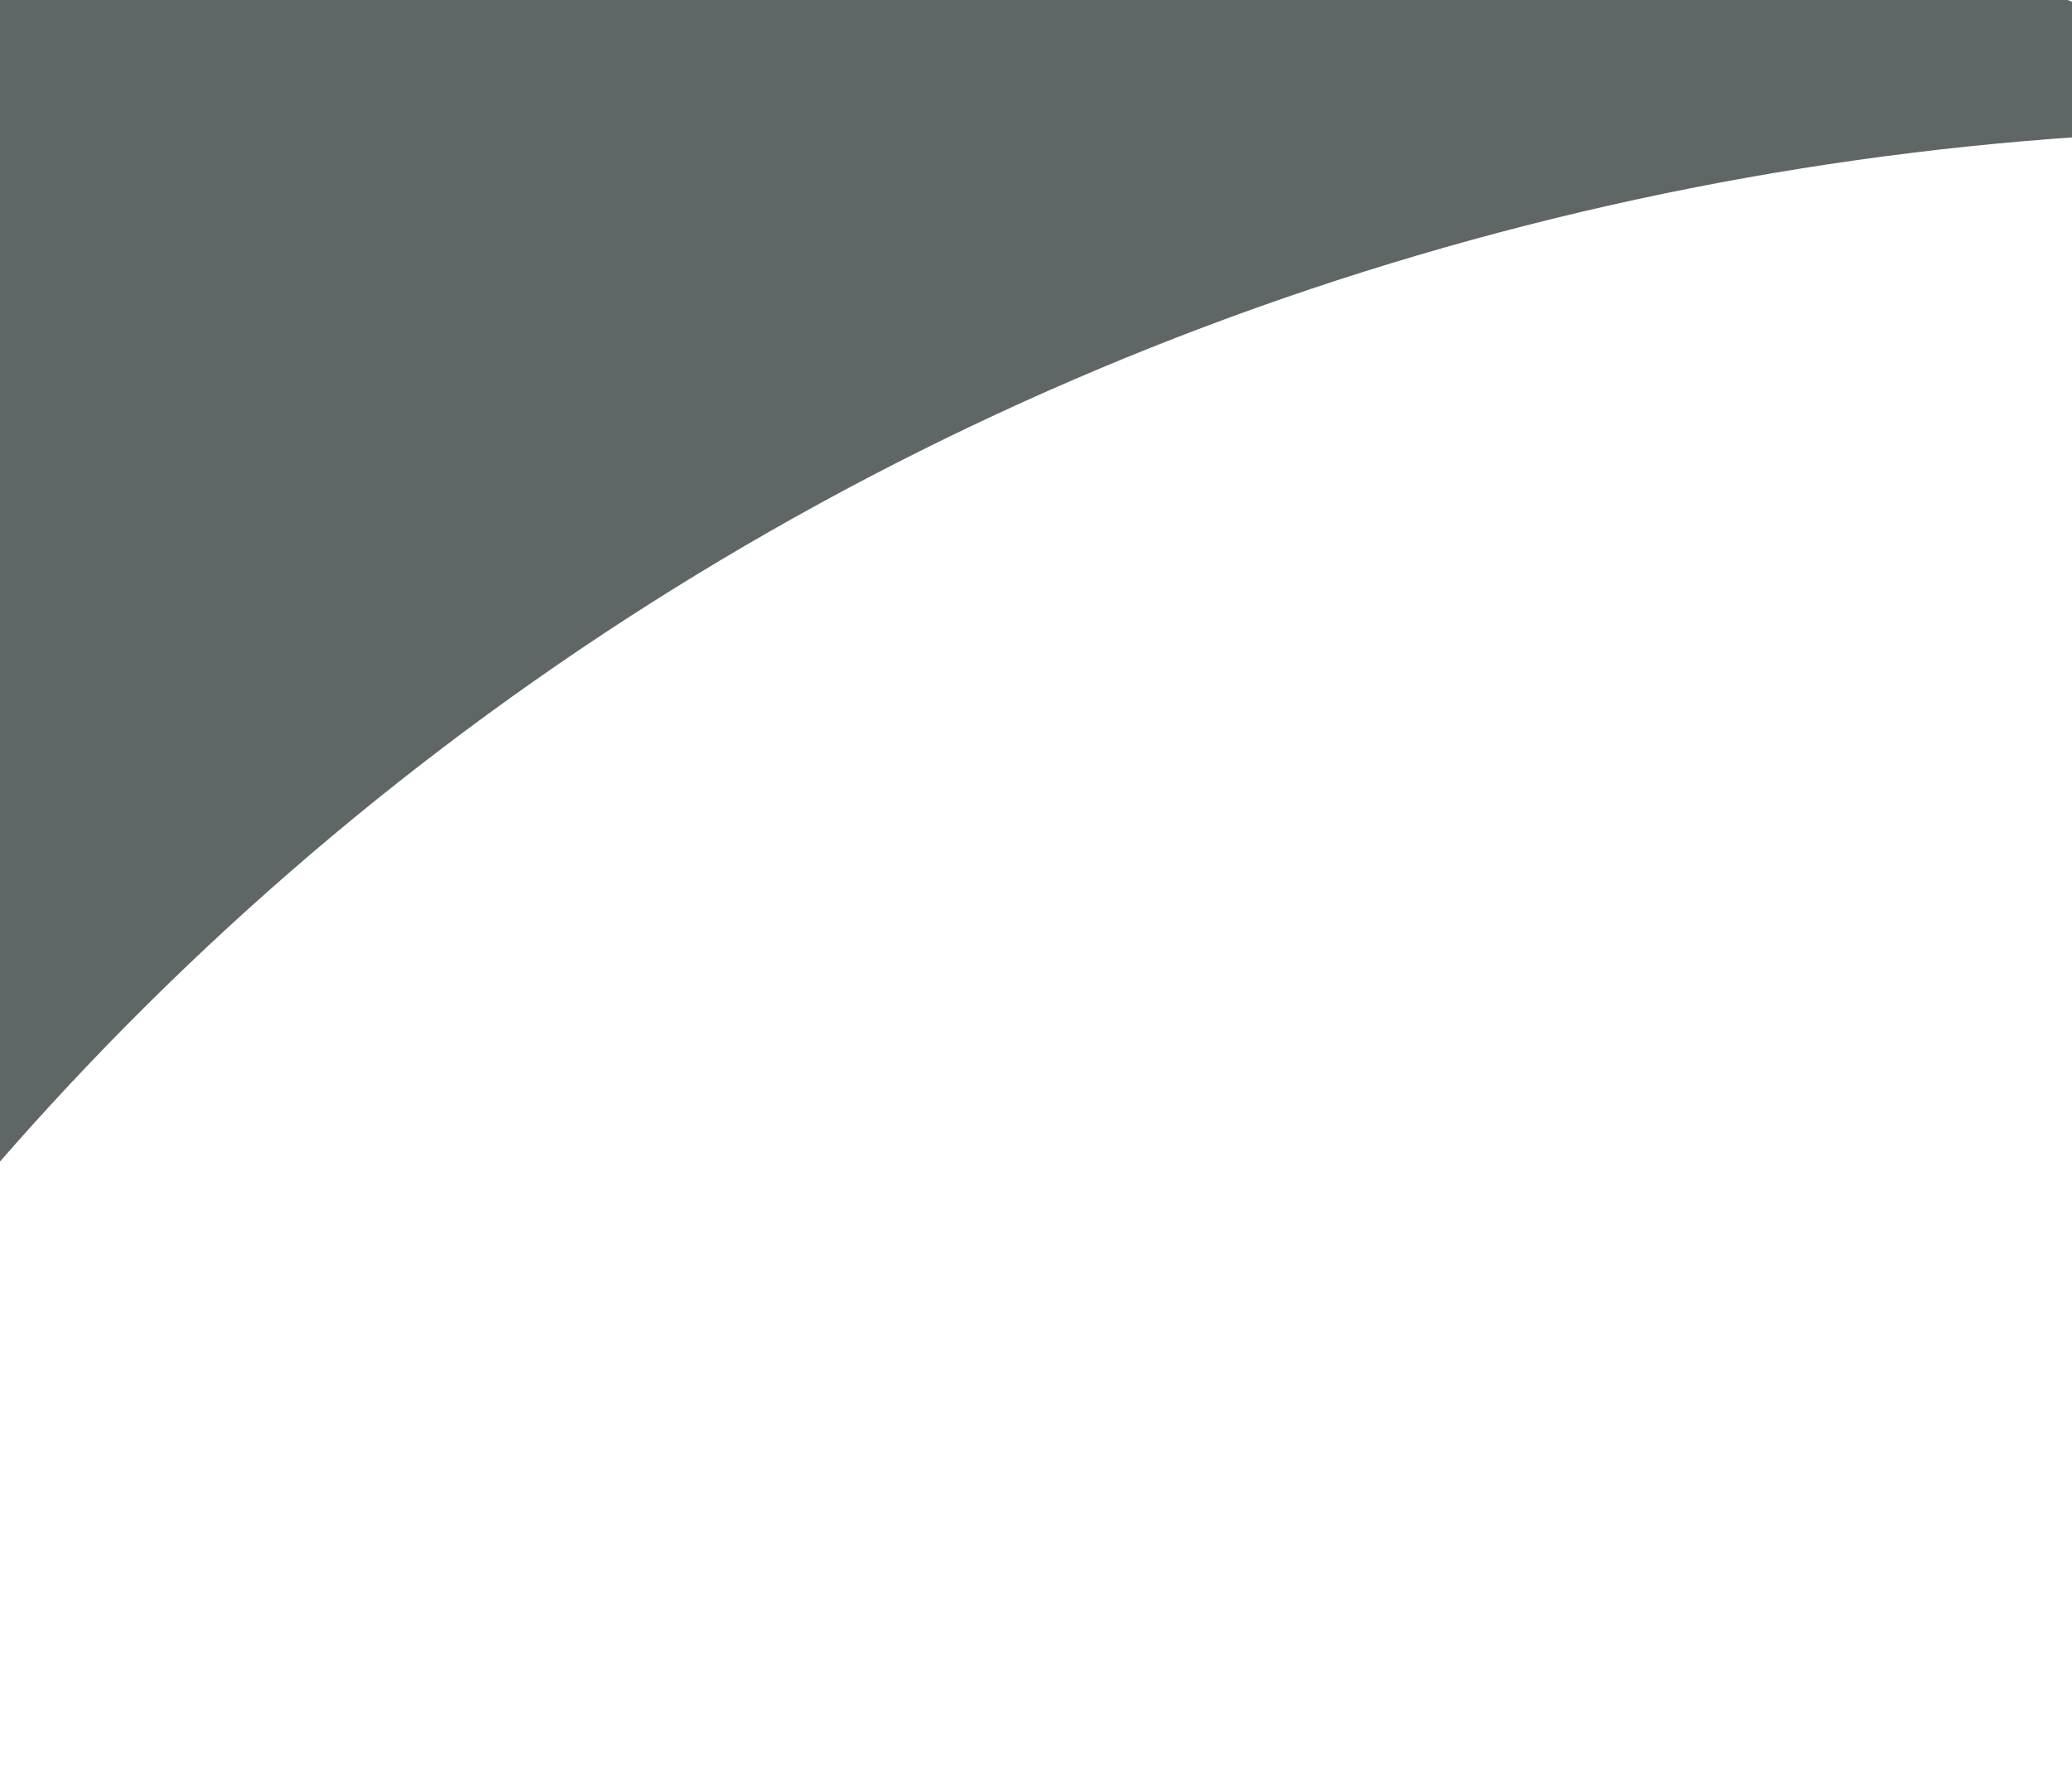 <svg width="1920" height="1660" viewBox="0 0 1920 1660" fill="none" xmlns="http://www.w3.org/2000/svg">
<path d="M2254.61 105.43C2228.52 98.425 2202.77 91.478 2177.14 83.867L2126.77 69.491C1645.66 -75.082 1194.64 -303.807 795.547 -605.613L761.082 -632.643C737.953 -650.461 714.882 -668.615 692.21 -687.04L652.853 -720.084L611.913 -754.097L583.266 -742.661L539.377 -724.293C521.981 -717.055 504.468 -709.151 487.013 -701.58L444.426 -682.639C32.368 -493.979 -344.265 -238.914 -669.942 72.036L-703.835 105.22L-724.205 125.33C-715.935 143.963 -708.345 162.477 -699.115 181.623C-695.372 190.184 -691.629 198.745 -688.226 207.245C-504.934 655.987 -404.087 1132.6 -390.38 1614.89C-390.107 1625.24 -389.554 1635.99 -389.621 1646.28C-390.386 1650.62 -389.112 1655.31 -389.197 1659.76C-143.825 1163.41 248.561 752.004 736.894 479.093C1225.23 206.181 1786.89 84.398 2348.79 129.593L2308.55 119.406L2254.61 105.43Z" fill="#1C2625" fill-opacity="0.7"/>
</svg>
